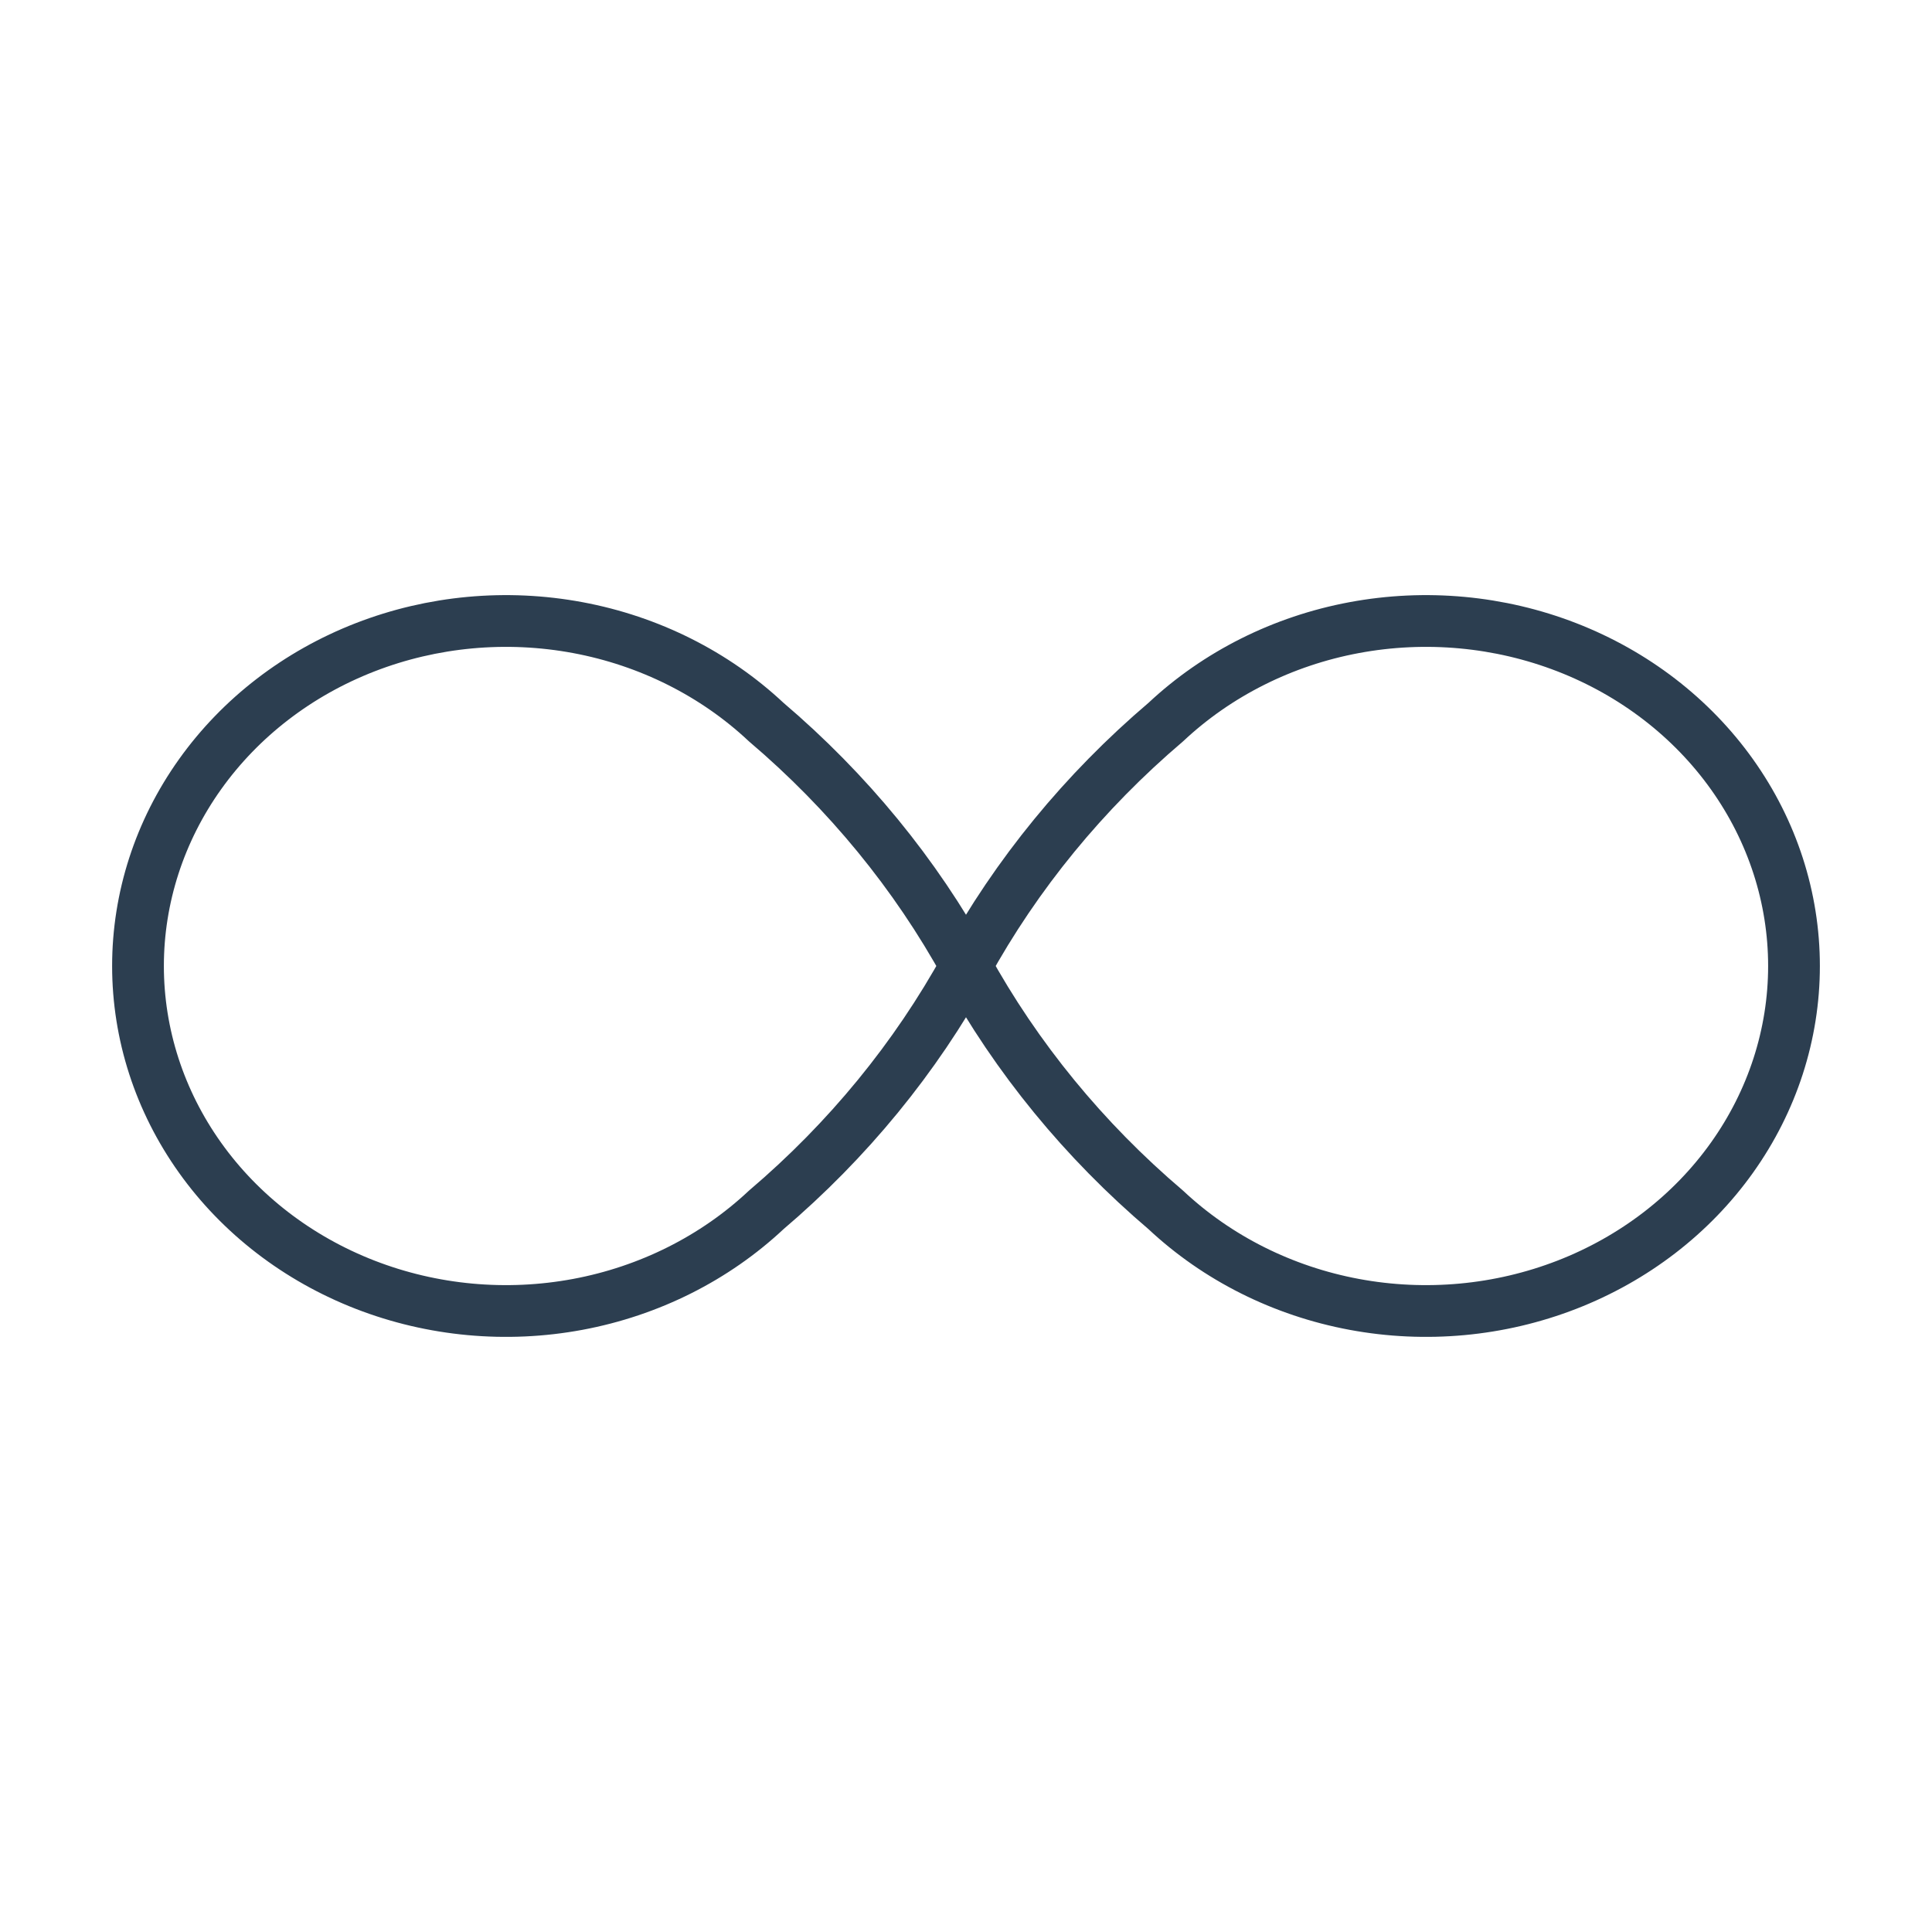 <svg width="56" height="56" viewBox="0 0 56 56" fill="none" xmlns="http://www.w3.org/2000/svg">
<path d="M22.209 20.93C20.717 19.531 18.817 18.578 16.748 18.192C14.679 17.806 12.534 18.004 10.585 18.761C8.636 19.518 6.97 20.799 5.798 22.444C4.626 24.088 4 26.022 4 28C4 29.978 4.626 31.912 5.798 33.556C6.97 35.201 8.636 36.482 10.585 37.239C12.534 37.996 14.679 38.194 16.748 37.808C18.817 37.422 20.717 36.469 22.209 35.07C24.575 33.058 26.537 30.663 28 28C29.463 25.337 31.425 22.942 33.791 20.93C35.283 19.531 37.183 18.578 39.252 18.192C41.321 17.806 43.466 18.004 45.415 18.761C47.364 19.518 49.03 20.799 50.202 22.444C51.374 24.088 52 26.022 52 28C52 29.978 51.374 31.912 50.202 33.556C49.03 35.201 47.364 36.482 45.415 37.239C43.466 37.996 41.321 38.194 39.252 37.808C37.183 37.422 35.283 36.469 33.791 35.07C31.425 33.058 29.463 30.663 28 28C26.537 25.337 24.575 22.942 22.209 20.93" stroke="#2C3E50" stroke-width="1.5" stroke-linecap="round" stroke-linejoin="round"/>
</svg>
